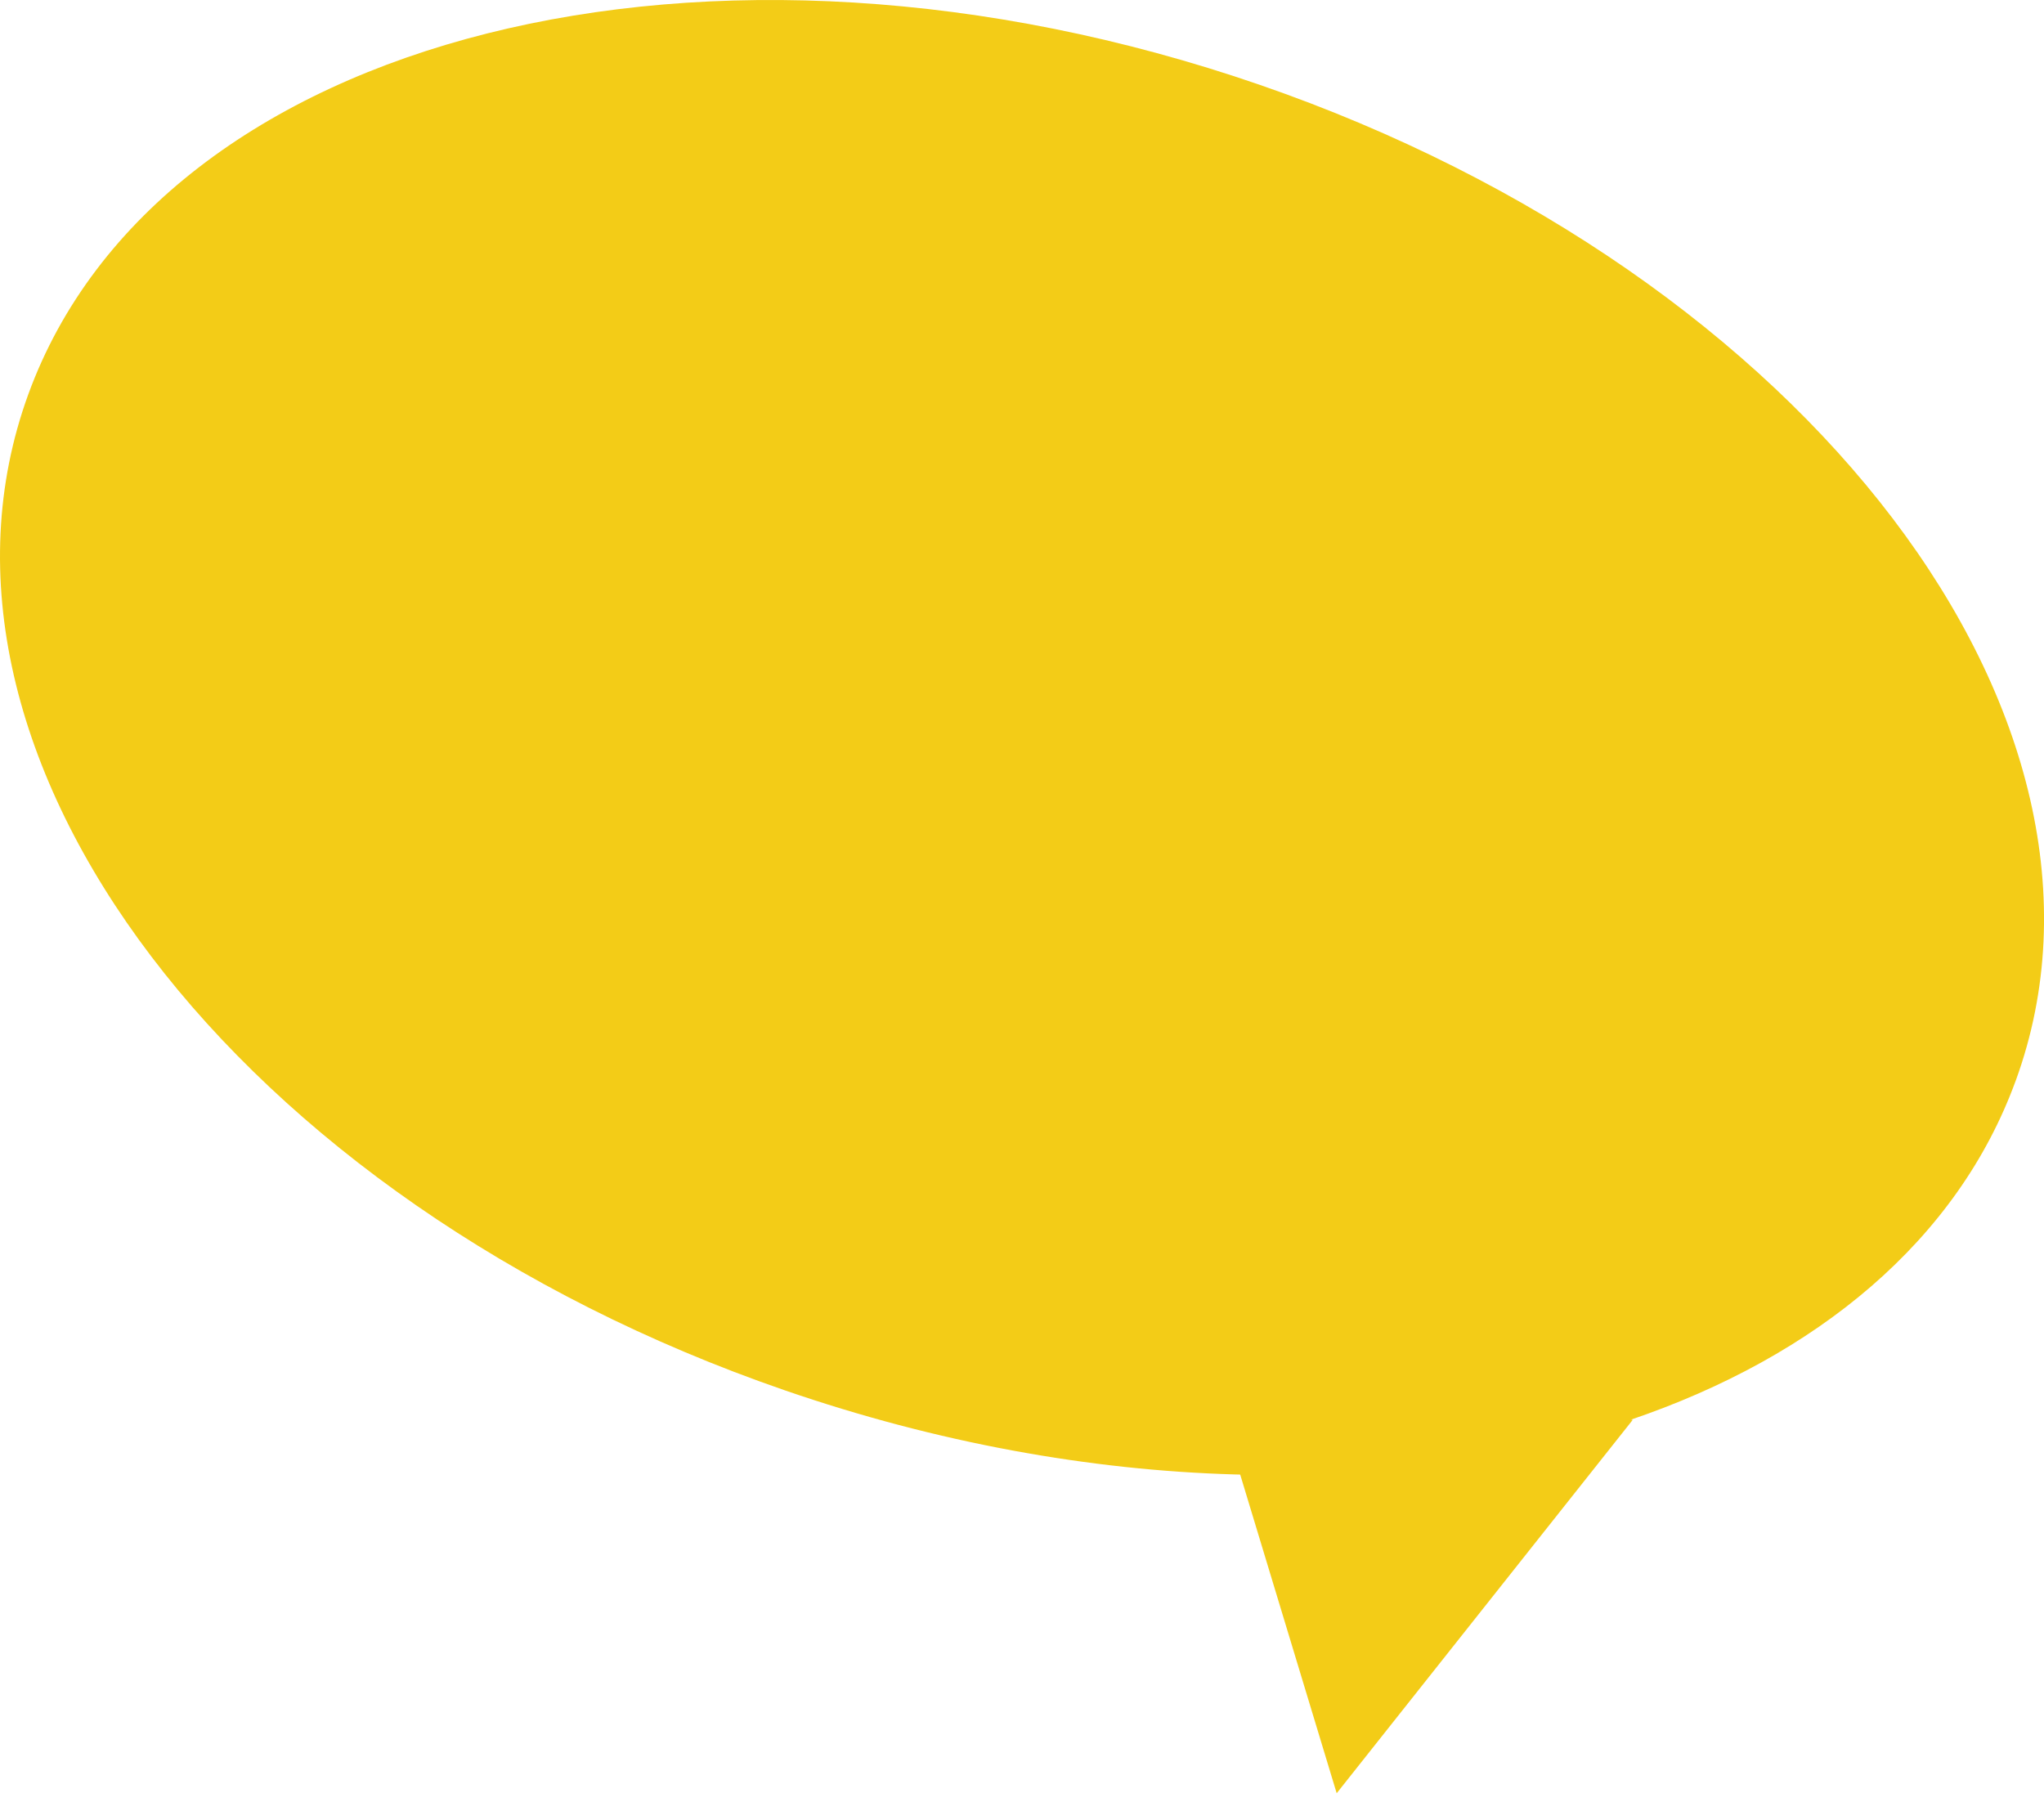 <?xml version="1.0" encoding="UTF-8"?> <svg xmlns="http://www.w3.org/2000/svg" width="203" height="179" viewBox="0 0 203 179" fill="none"><path d="M200.202 107.294C194.431 123.178 180.44 134.722 161.905 141.019C138.659 148.915 108.256 148.539 77.923 138.072C23.415 119.265 -10.225 74.995 2.802 39.184C15.828 3.383 70.564 -10.391 125.081 8.415C179.589 27.222 213.229 71.492 200.202 107.302L200.202 107.294Z" fill="#F3CC17"></path><path d="M132.753 178.096L117.631 128.152L162.148 141.021L132.753 178.096Z" fill="#F3CC17"></path></svg> 